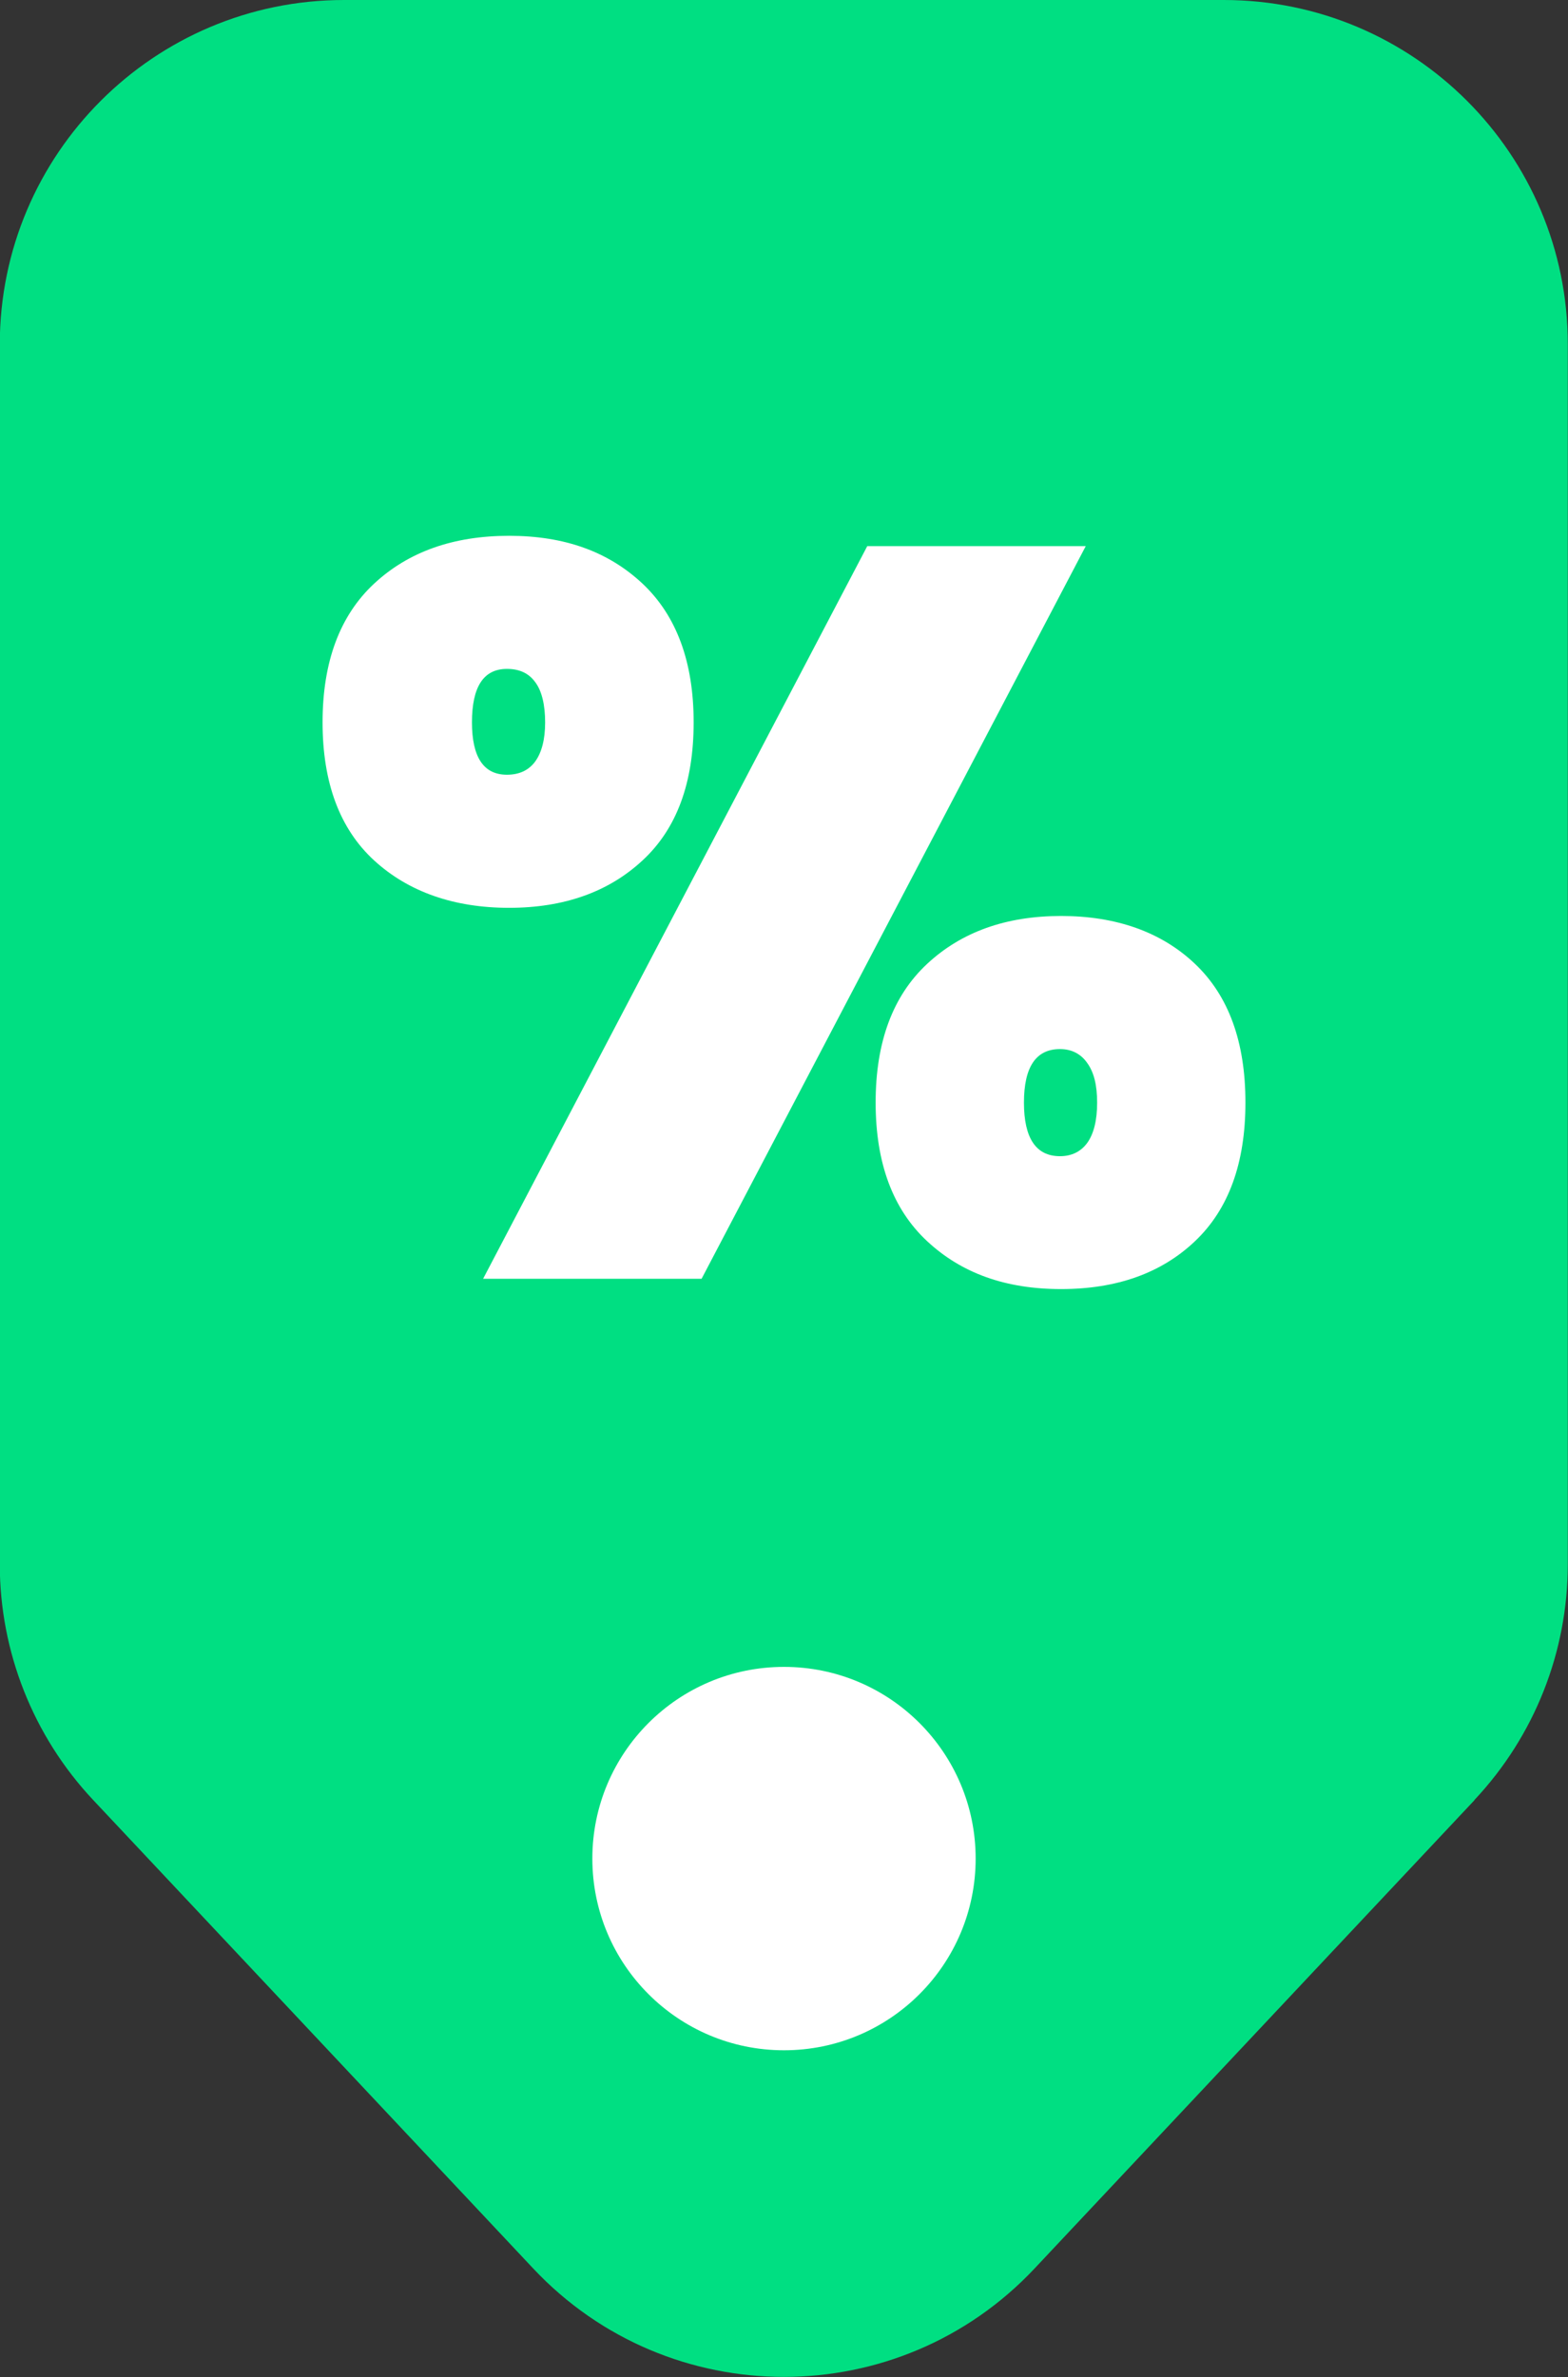 <?xml version="1.0" encoding="UTF-8"?>
<svg id="Capa_2" data-name="Capa 2" xmlns="http://www.w3.org/2000/svg" viewBox="0 0 73.06 110.73">
  <rect x="0" y="0" width="73.06" height="110.73" fill="#333333" stroke="none"/>
  <defs>
    <style>
      .cls-1 {
        fill: #00df82;
      }

      .cls-2 {
        fill: #fff;
      }
    </style>
  </defs>
  <g id="Capa_1-2" data-name="Capa 1">
    <g>
      <path class="cls-1" d="M68.71,83.85l-20.5,21.82c-6.33,6.74-17.04,6.74-23.37,0l-20.5-21.82c-2.79-2.97-4.35-6.9-4.35-10.98V16.03C0,7.18,7.18,0,16.03,0h40.99c8.85,0,16.03,7.18,16.03,16.03v56.84c0,4.08-1.55,8-4.35,10.98Z"/>
      <circle class="cls-2" cx="36.53" cy="86.58" r="8.93"/>
      <path class="cls-2" d="M17.43,27.19c1.6-1.49,3.7-2.23,6.29-2.23s4.63.74,6.22,2.23c1.58,1.49,2.38,3.64,2.38,6.46s-.79,4.96-2.38,6.43c-1.58,1.47-3.66,2.21-6.22,2.21s-4.69-.74-6.29-2.21c-1.6-1.47-2.4-3.62-2.4-6.43s.8-4.97,2.4-6.46ZM21.99,33.64c0,1.63.54,2.45,1.63,2.45.58,0,1.02-.21,1.32-.62.3-.42.46-1.02.46-1.82s-.15-1.46-.46-1.87c-.3-.42-.74-.62-1.32-.62-1.09,0-1.63.83-1.63,2.5ZM50.59,25.44l-17.9,34.13h-10.18l17.9-34.13h10.18ZM43.2,44.9c1.6-1.49,3.68-2.23,6.24-2.23s4.67.74,6.24,2.23c1.57,1.49,2.35,3.64,2.35,6.46s-.78,4.97-2.35,6.46c-1.57,1.49-3.65,2.23-6.24,2.23s-4.64-.74-6.24-2.23c-1.6-1.49-2.4-3.64-2.4-6.46s.8-4.97,2.4-6.46ZM47.71,51.36c0,1.66.56,2.5,1.68,2.5.54,0,.97-.21,1.27-.62.3-.42.46-1.04.46-1.87s-.15-1.42-.46-1.85c-.3-.43-.73-.65-1.27-.65-1.12,0-1.68.83-1.68,2.5Z"/>
    </g>
  </g>
</svg>